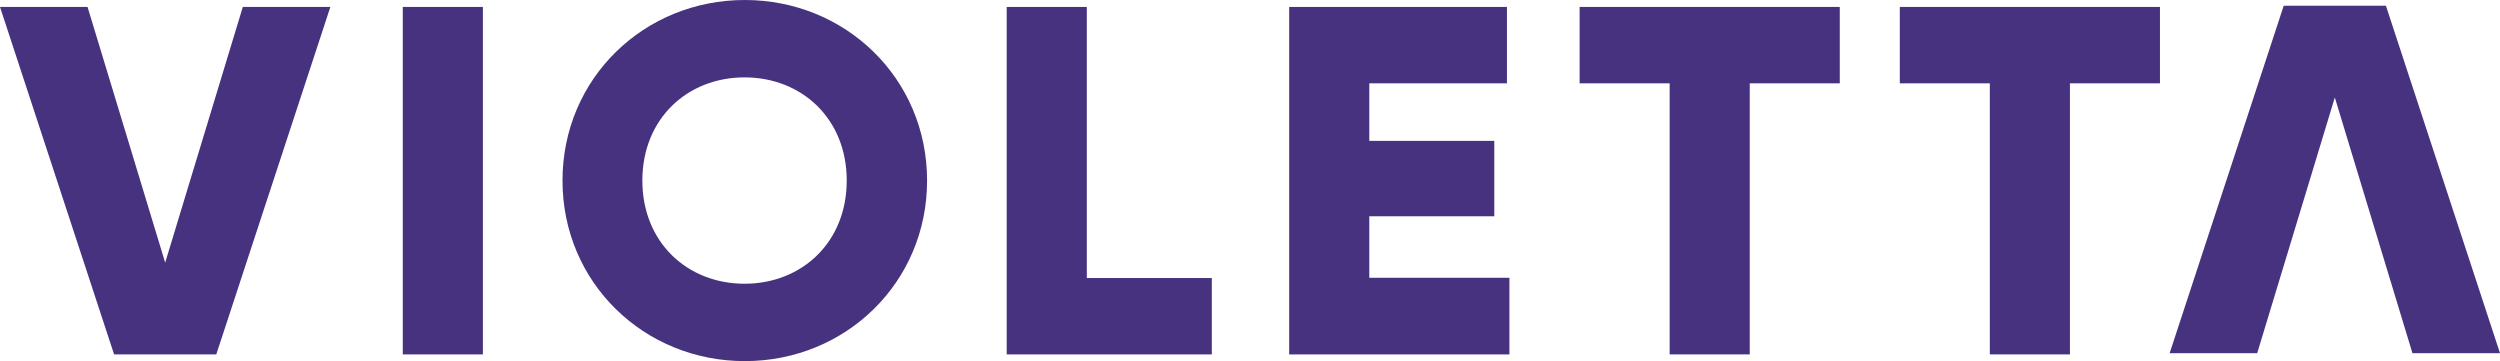 <?xml version="1.0" encoding="UTF-8"?>
<svg xmlns="http://www.w3.org/2000/svg" version="1.1" viewBox="0 0 1008 145.7">
  <defs>
    <style>
      .cls-1 {
        fill: #473280;
      }
    </style>
  </defs>
  <g>
    <g id="Layer_1">
      <g>
        <path class="cls-1" d="M0,2.8h35.3l31.3,103.1L97.9,2.8h35.3l-46,140.1h-41.2L0,2.8Z"></path>
        <path class="cls-1" d="M194.7,2.8v140.1h-32.3V2.8h32.3Z"></path>
        <path class="cls-1" d="M226.8,72.8C226.8,31.6,259.7,0,300.3,0s73.5,31.6,73.5,72.8-32.9,72.8-73.5,72.8-73.5-31.6-73.5-72.8ZM341.4,72.8c0-25-18.2-41.6-41.2-41.6s-41.2,16.6-41.2,41.6,18.2,41.6,41.2,41.6,41.2-16.6,41.2-41.6Z"></path>
        <path class="cls-1" d="M488.6,112.1v30.8h-82.7V2.8h32.3v109.3h50.4Z"></path>
        <path class="cls-1" d="M608.6,112.1v30.8h-88.8V2.8h87.8v30.8h-55.5v23.2h50.4v30.4h-50.4v24.8h56.5Z"></path>
        <path class="cls-1" d="M741.8,33.6h-36.3v109.3h-32.3V33.6h-36.3V2.8h104.9v30.8Z"></path>
        <path class="cls-1" d="M870.9,33.6h-36.3v109.3h-32.3V33.6h-36.3V2.8h104.9v30.8Z"></path>
        <path class="cls-1" d="M1008,142.4h-35.3l-31.3-103.1-31.3,103.1h-35.3L920.8,2.3h41.2l46,140.1Z"></path>
      </g>
    </g>
  </g>
</svg>
